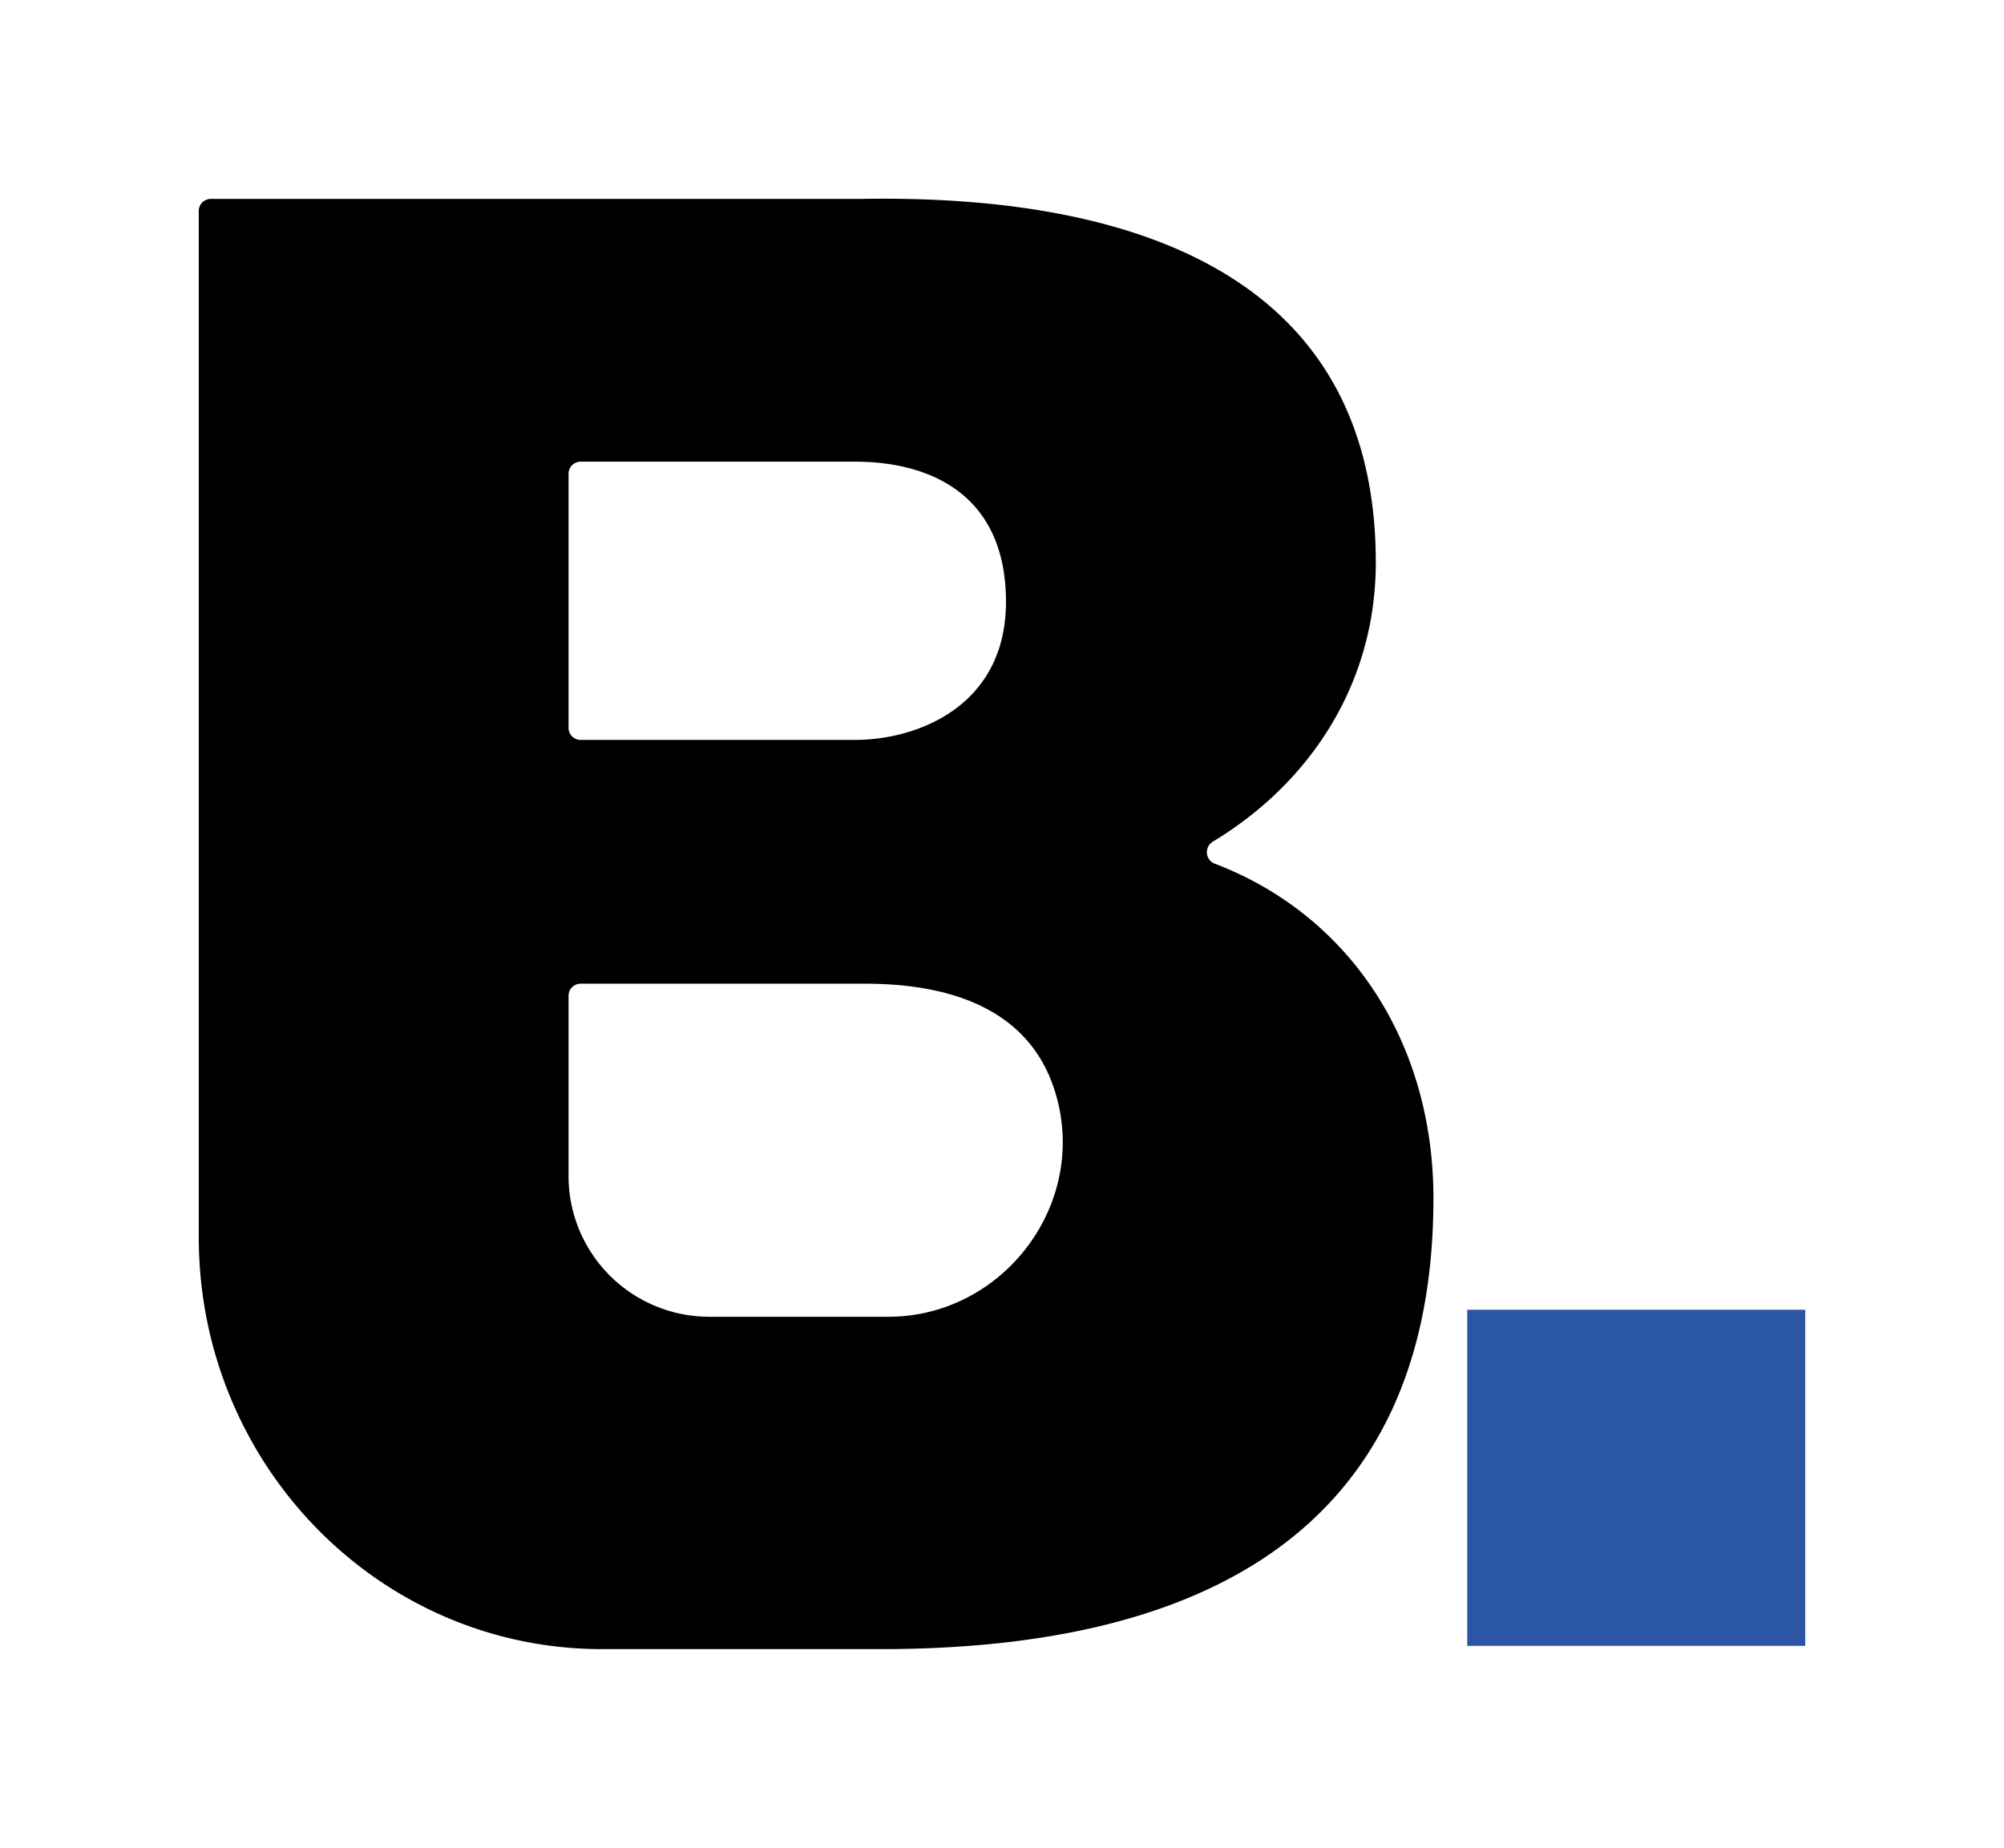 <?xml version="1.0" encoding="UTF-8"?>
<svg xmlns="http://www.w3.org/2000/svg" xmlns:xlink="http://www.w3.org/1999/xlink" height="204.6" viewBox="0 0 221.8 204.6" width="221.8">
  <rect x="0" y="0" width="221.8" height="204.6" fill="#808080" stroke="none"/>
  <clipPath id="a">
    <path d="m0 0h221.8v204.6h-221.8z"></path>
  </clipPath>
  <g clip-path="url(#a)">
    <path d="m0 0h221.8v204.6h-221.8z" fill="#fff"></path>
    <path d="m108.849 305.148h-19.974a15.582 15.582 0 0 1 -15.413-15.748v-19.775a1.338 1.338 0 0 1 1.325-1.351h31.465c9.917 0 18.124 3.056 20.949 11.631 4.1 12.449-5.5 25.243-18.352 25.243m-35.387-93.315a1.338 1.338 0 0 1 1.325-1.351h30.363c8.579 0 16.725 3.821 16.725 15.514 0 11.469-9.685 15.29-16.725 15.29h-30.363a1.338 1.338 0 0 1 -1.325-1.351zm71.513 43.153a1.363 1.363 0 0 1 -.205-2.436c10.857-6.554 18.036-17.573 18.036-30.909 0-33.5-29.707-40.7-56.777-40.25h-72.174a1.334 1.334 0 0 0 -1.32 1.351v113.6c0 25.182 19.978 45.6 44.622 45.6h30.852c33.669 0 61.177-11.692 61.177-49.922 0-17.149-9.174-31.312-24.211-37.035" transform="translate(-10.535 -159.372)"></path>
    <path d="m0 0h37.407v37.211h-37.407z" fill="#2b56a3" transform="translate(162.393 145)"></path>
  </g>
</svg>
